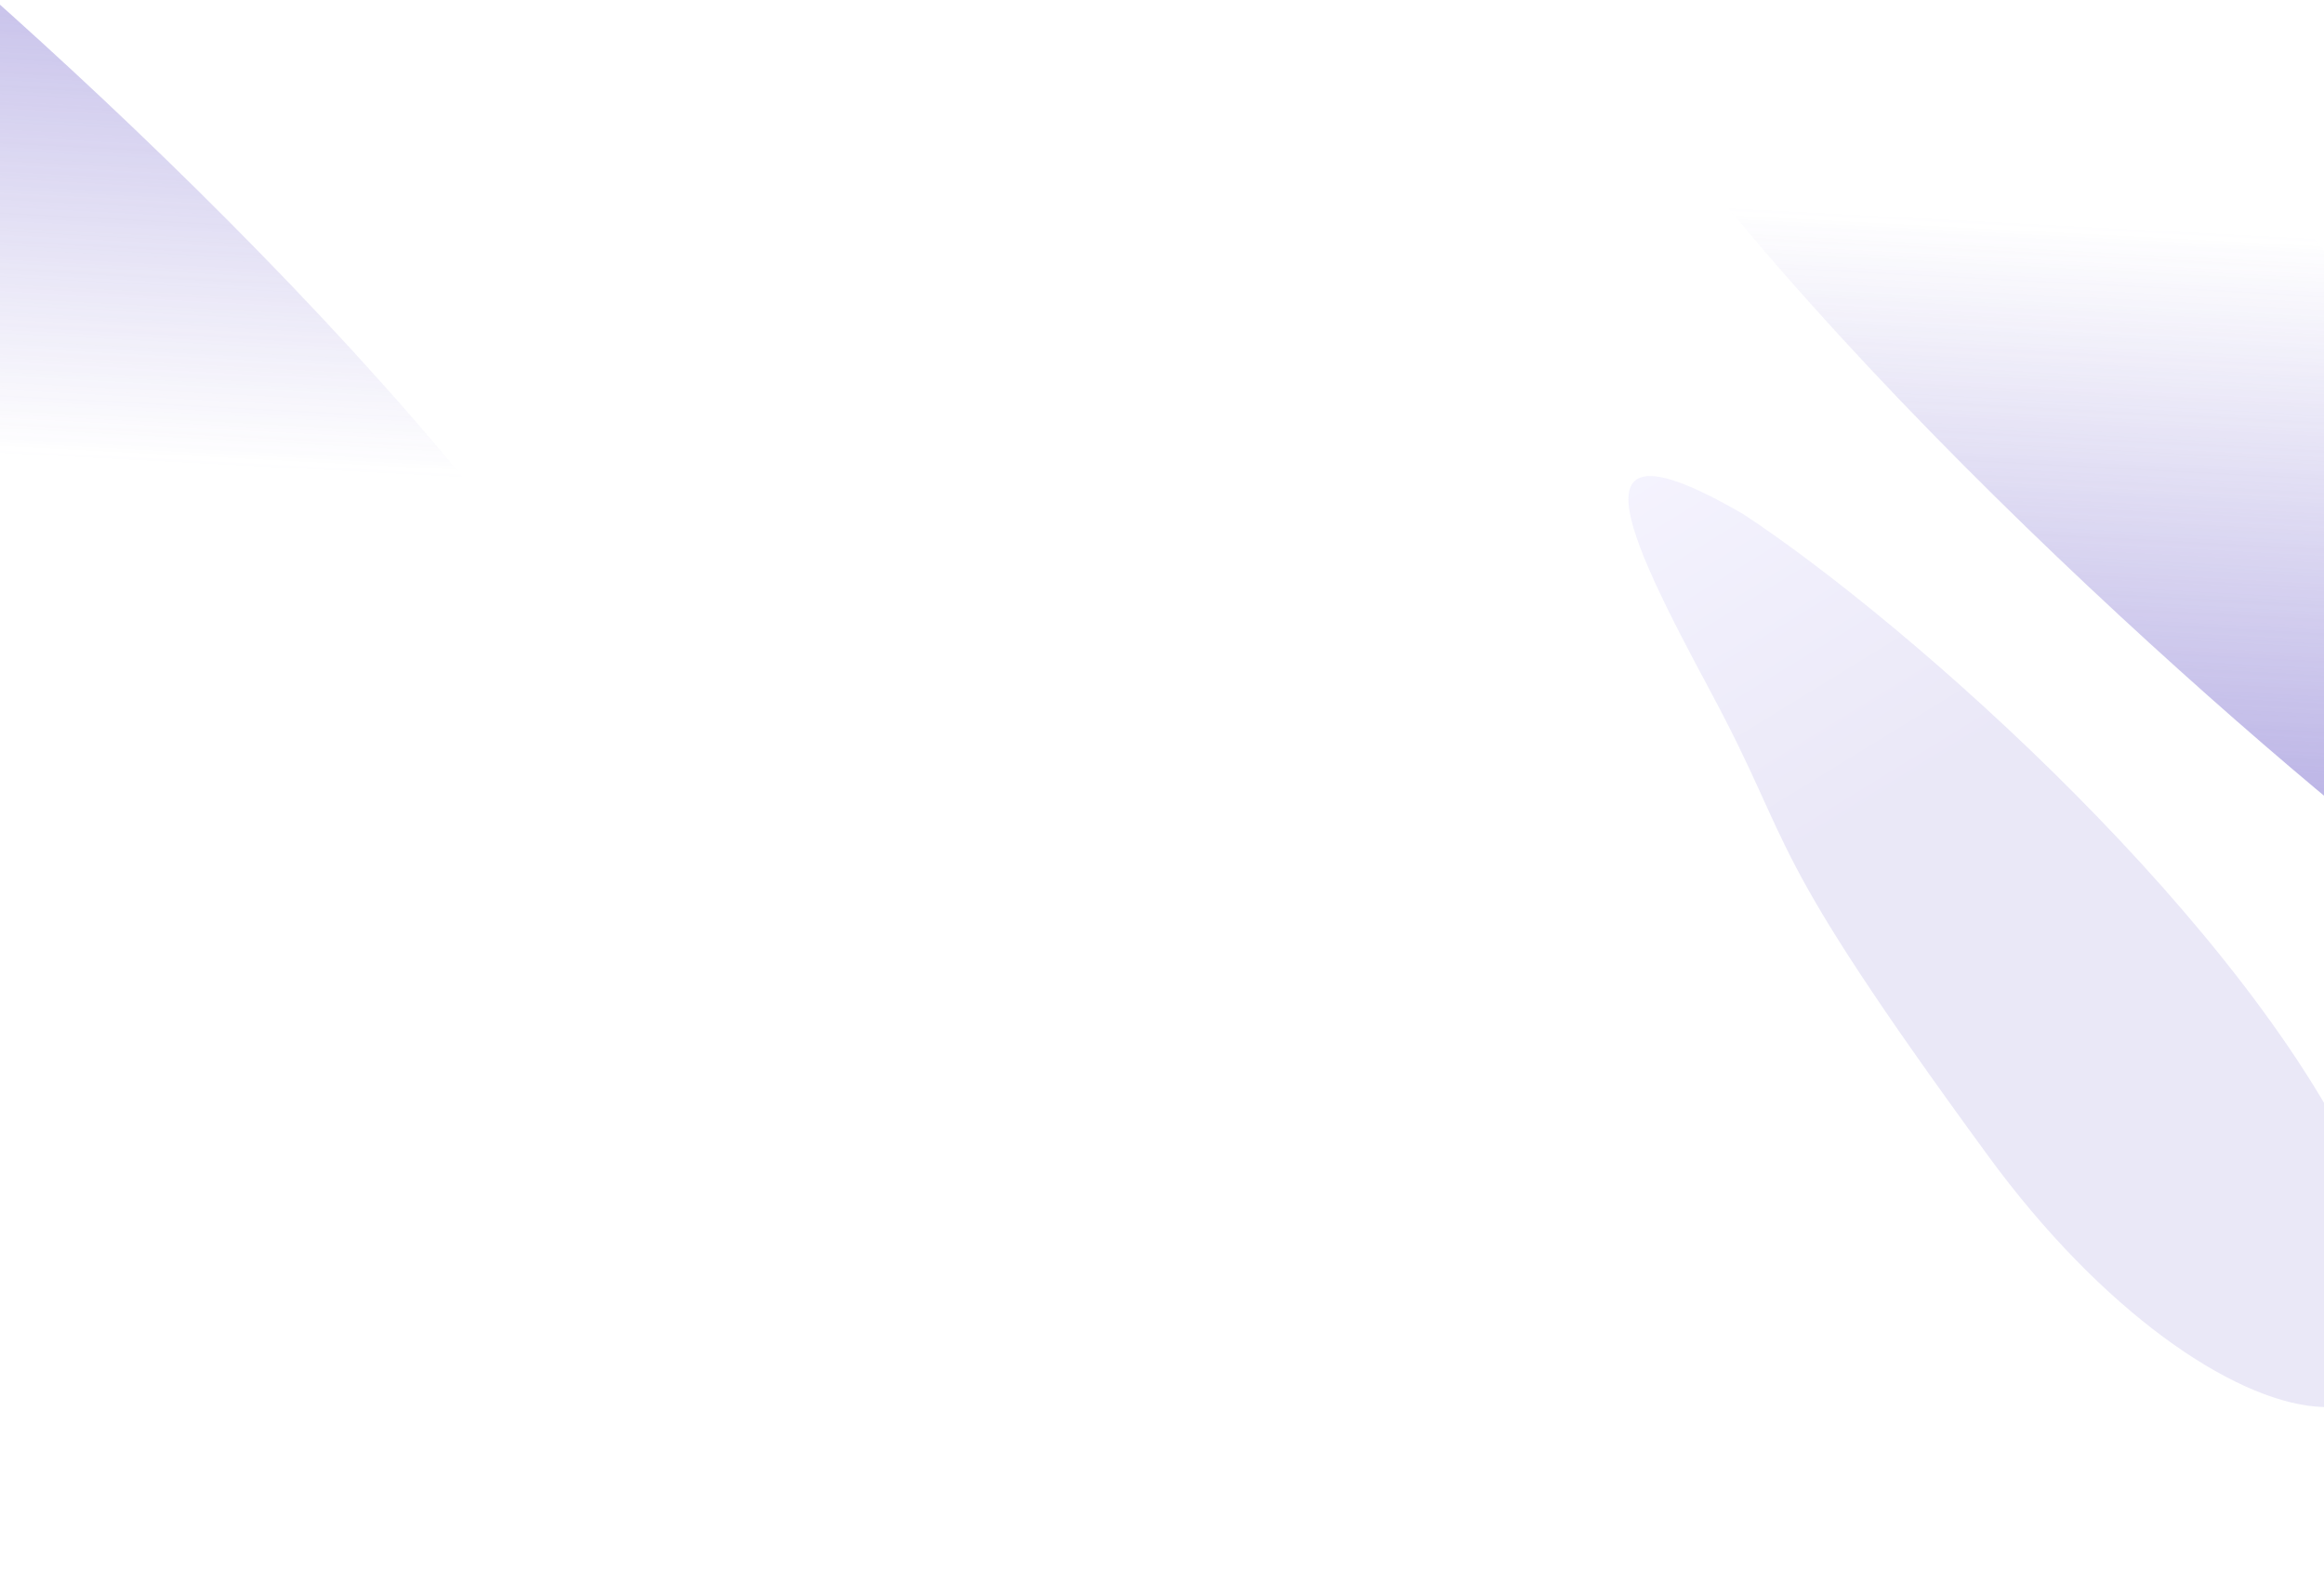 <svg width="1440" height="972" viewBox="0 0 1440 972" fill="none" xmlns="http://www.w3.org/2000/svg">
<g opacity="0.75" filter="url(#filter0_f_4100_2440)">
<path d="M414.538 483.711C314.081 279.153 16.895 10.351 -119.14 -98.481C-299.649 -267.58 -273.302 -23.001 -194.82 108.065C-116.337 239.131 -128.67 209.876 77.065 462.061C282.8 714.247 540.109 739.407 414.538 483.711Z" fill="url(#paint0_linear_4100_2440)"/>
</g>
<g opacity="0.75" filter="url(#filter1_f_4100_2440)">
<path d="M943.134 -58.988C1043.59 145.569 1340.78 414.372 1476.81 523.204C1657.32 692.303 1630.97 447.724 1552.49 316.658C1474.01 185.591 1486.34 214.847 1280.61 -37.339C1074.87 -289.524 817.562 -314.684 943.134 -58.988Z" fill="url(#paint1_linear_4100_2440)"/>
</g>
<g opacity="0.15" filter="url(#filter2_f_4100_2440)">
<path d="M1465.58 732.717C1395.95 574.54 1183.64 386.683 1080.14 318.571C971.747 255.612 1005.78 327.754 1060.18 429.103C1114.57 530.451 1089.09 520.97 1231.68 715.976C1374.27 910.982 1552.61 930.437 1465.58 732.717Z" fill="url(#paint2_linear_4100_2440)"/>
</g>
<defs>
<filter id="filter0_f_4100_2440" x="-355" y="-256.039" width="902.672" height="1019.79" filterUnits="userSpaceOnUse" color-interpolation-filters="sRGB">
<feFlood flood-opacity="0" result="BackgroundImageFix"/>
<feBlend mode="normal" in="SourceGraphic" in2="BackgroundImageFix" result="shape"/>
<feGaussianBlur stdDeviation="50" result="effect1_foregroundBlur_4100_2440"/>
</filter>
<filter id="filter1_f_4100_2440" x="810" y="-339.023" width="902.672" height="1019.79" filterUnits="userSpaceOnUse" color-interpolation-filters="sRGB">
<feFlood flood-opacity="0" result="BackgroundImageFix"/>
<feBlend mode="normal" in="SourceGraphic" in2="BackgroundImageFix" result="shape"/>
<feGaussianBlur stdDeviation="50" result="effect1_foregroundBlur_4100_2440"/>
</filter>
<filter id="filter2_f_4100_2440" x="909" y="195" width="679.543" height="776.93" filterUnits="userSpaceOnUse" color-interpolation-filters="sRGB">
<feFlood flood-opacity="0" result="BackgroundImageFix"/>
<feBlend mode="normal" in="SourceGraphic" in2="BackgroundImageFix" result="shape"/>
<feGaussianBlur stdDeviation="25" result="effect1_foregroundBlur_4100_2440"/>
</filter>
<linearGradient id="paint0_linear_4100_2440" x1="26.069" y1="-272.535" x2="-2.901" y2="281.59" gradientUnits="userSpaceOnUse">
<stop stop-color="#7162CA"/>
<stop offset="1" stop-color="#7162CA" stop-opacity="0"/>
</linearGradient>
<linearGradient id="paint1_linear_4100_2440" x1="1331.6" y1="697.257" x2="1360.57" y2="143.132" gradientUnits="userSpaceOnUse">
<stop stop-color="#7162CA"/>
<stop offset="1" stop-color="#7162CA" stop-opacity="0"/>
</linearGradient>
<linearGradient id="paint2_linear_4100_2440" x1="1143.91" y1="521.034" x2="974.455" y2="245.207" gradientUnits="userSpaceOnUse">
<stop stop-color="#7162CA"/>
<stop offset="0.947" stop-color="#C4BCFF"/>
</linearGradient>
</defs>
</svg>
